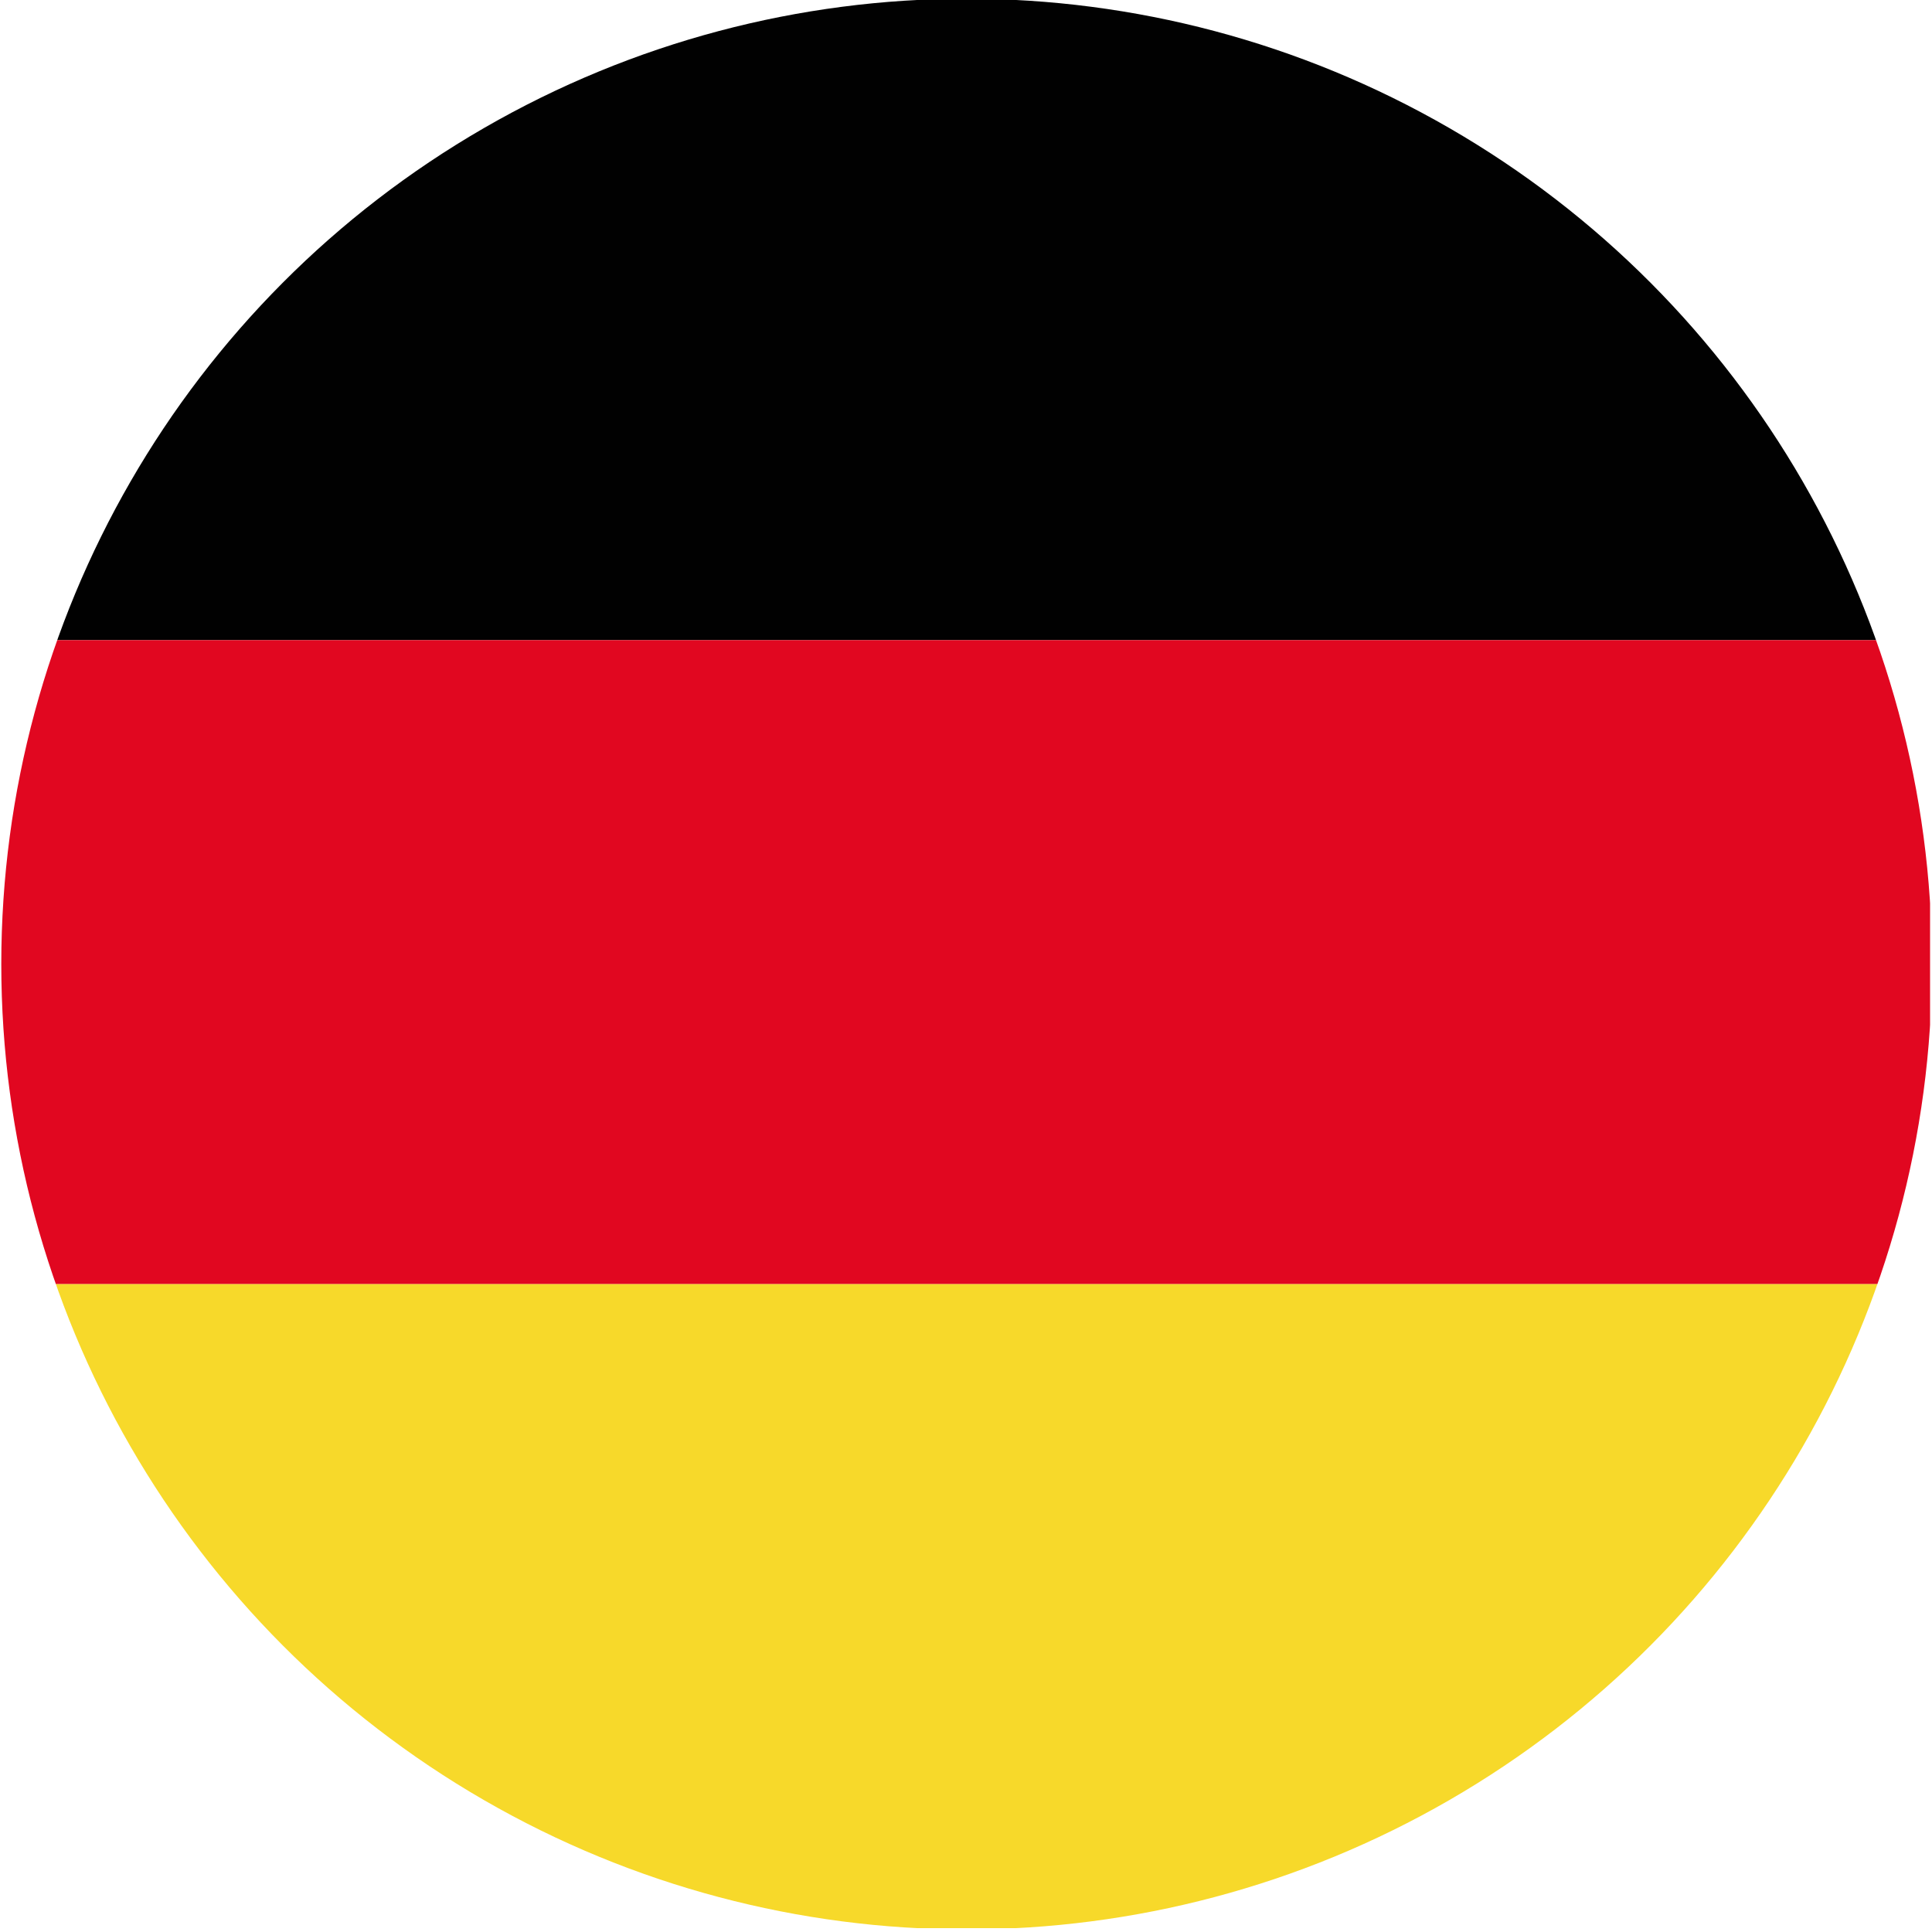<?xml version="1.0" encoding="UTF-8"?><svg id="GERMANY" xmlns="http://www.w3.org/2000/svg" xmlns:xlink="http://www.w3.org/1999/xlink" viewBox="0 0 30 30"><defs><style>.cls-1{fill:none;}.cls-2{clip-path:url(#clippath);}.cls-3{fill:#f7d92a;}.cls-4{fill:#010101;}.cls-5{fill:#e10720;}.cls-6{clip-path:url(#clippath-1);}</style><clipPath id="clippath"><circle class="cls-1" cx="15.01" cy="14.97" r="14.99"/></clipPath><clipPath id="clippath-1"><polyline class="cls-1" points="30 0 29.97 29.94 0 29.94 .03 0"/></clipPath></defs><g class="cls-2"><g id="GERMANY-2"><g class="cls-6"><polyline class="cls-4" points="0 -.06 0 9.94 29.97 9.94 29.97 -.06"/><rect class="cls-5" y="9.94" width="29.97" height="10"/><rect class="cls-3" y="19.94" width="29.97" height="10"/></g></g></g></svg>